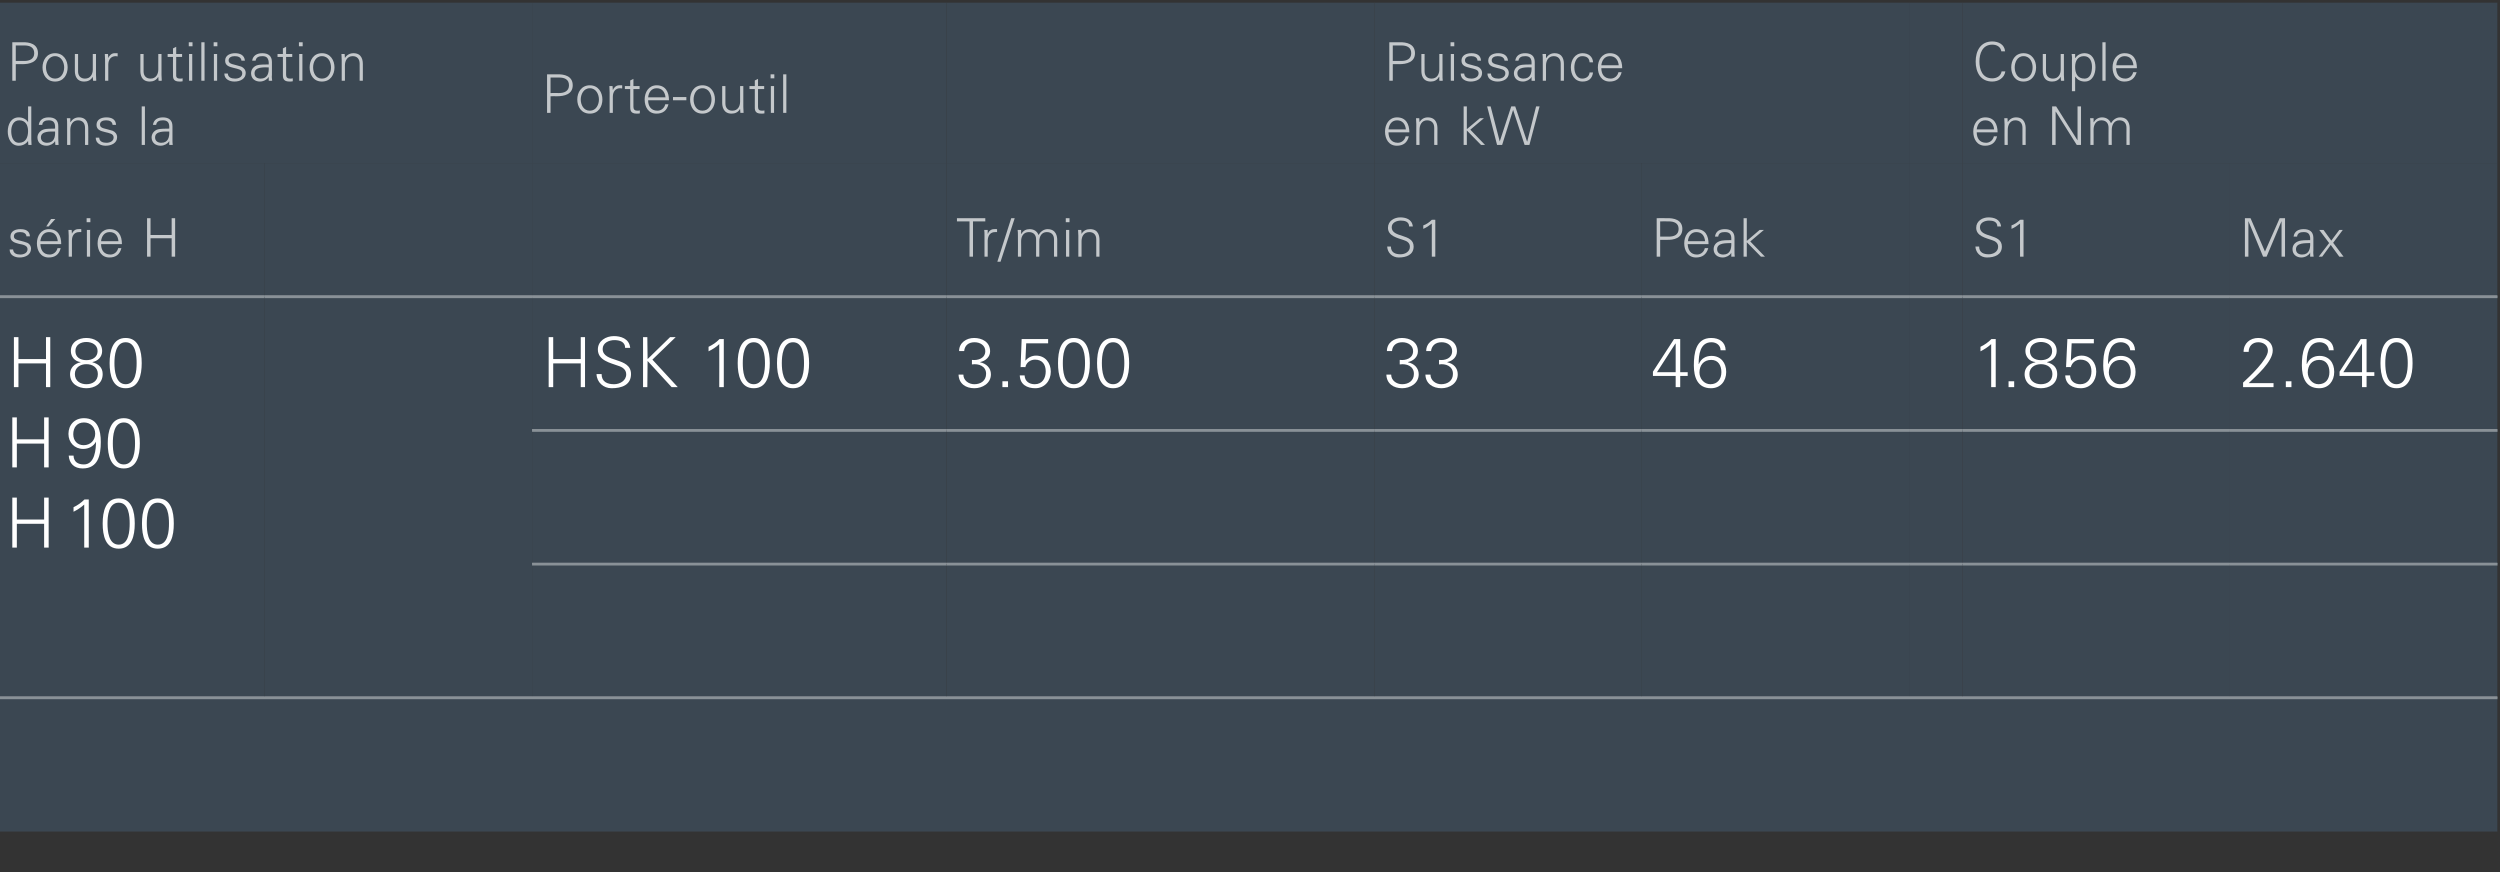 <?xml version="1.0" standalone="no"?><!DOCTYPE svg PUBLIC "-//W3C//DTD SVG 1.1//EN" "http://www.w3.org/Graphics/SVG/1.1/DTD/svg11.dtd"><svg xmlns="http://www.w3.org/2000/svg" version="1.1" width="935px" height="326.2px" viewBox="0 -1 935 326.2" style="top:-1px"><rect x="0" y="-1" width="935" height="326.2" fill="#333333" stroke="none"/>  <desc>Pour utilisation dans la,Porte outil,,Puissance en kW,,Couple en Nm,s rie H,,,Tr/min,S1,Peak,,S1,Max,H 80 H 90 H 100,...</desc>  <defs/>  <g class="svg-tables">    <g class="svg-table-background">      <rect x="-1" y="0" width="200" height="60" class="svg-cell-fill" style="fill:#3b4752;"/>      <rect x="199" y="0" width="155" height="60" class="svg-cell-fill" style="fill:#3b4752;"/>      <rect x="354" y="0" width="160" height="60" class="svg-cell-fill" style="fill:#3b4752;"/>      <rect x="514" y="0" width="200" height="60" class="svg-cell-fill" style="fill:#3b4752;"/>      <rect x="714" y="0" width="20" height="60" class="svg-cell-fill" style="fill:#3b4752;"/>      <rect x="734" y="0" width="200" height="60" class="svg-cell-fill" style="fill:#3b4752;"/>      <rect x="-1" y="60" width="100" height="50" class="svg-cell-fill" style="fill:#3b4752;"/>      <line x1="-1" y1="110" x2="99" y2="110" stroke="#899197" stroke-width="1"/>      <rect x="99" y="60" width="100" height="50" class="svg-cell-fill" style="fill:#3b4752;"/>      <line x1="99" y1="110" x2="199" y2="110" stroke="#899197" stroke-width="1"/>      <rect x="199" y="60" width="155" height="50" class="svg-cell-fill" style="fill:#3b4752;"/>      <line x1="199" y1="110" x2="354" y2="110" stroke="#899197" stroke-width="1"/>      <rect x="354" y="60" width="160" height="50" class="svg-cell-fill" style="fill:#3b4752;"/>      <line x1="354" y1="110" x2="514" y2="110" stroke="#899197" stroke-width="1"/>      <rect x="514" y="60" width="100" height="50" class="svg-cell-fill" style="fill:#3b4752;"/>      <line x1="514" y1="110" x2="614" y2="110" stroke="#899197" stroke-width="1"/>      <rect x="614" y="60" width="100" height="50" class="svg-cell-fill" style="fill:#3b4752;"/>      <line x1="614" y1="110" x2="714" y2="110" stroke="#899197" stroke-width="1"/>      <rect x="714" y="60" width="20" height="50" class="svg-cell-fill" style="fill:#3b4752;"/>      <line x1="714" y1="110" x2="734" y2="110" stroke="#899197" stroke-width="1"/>      <rect x="734" y="60" width="100" height="50" class="svg-cell-fill" style="fill:#3b4752;"/>      <line x1="734" y1="110" x2="834" y2="110" stroke="#899197" stroke-width="1"/>      <rect x="834" y="60" width="100" height="50" class="svg-cell-fill" style="fill:#3b4752;"/>      <line x1="834" y1="110" x2="934" y2="110" stroke="#899197" stroke-width="1"/>      <rect x="-1" y="110" width="100" height="150" class="svg-cell-fill" style="fill:#3b4752;"/>      <line x1="-1" y1="260" x2="99" y2="260" stroke="#899197" stroke-width="1"/>      <line x1="-1" y1="110" x2="99" y2="110" stroke="#899197" stroke-width="1"/>      <rect x="99" y="110" width="100" height="150" class="svg-cell-fill" style="fill:#3b4752;"/>      <line x1="99" y1="260" x2="199" y2="260" stroke="#899197" stroke-width="1"/>      <line x1="99" y1="110" x2="199" y2="110" stroke="#899197" stroke-width="1"/>      <rect x="199" y="110" width="155" height="50" class="svg-cell-fill" style="fill:#3b4752;"/>      <line x1="199" y1="160" x2="354" y2="160" stroke="#899197" stroke-width="1"/>      <line x1="199" y1="110" x2="354" y2="110" stroke="#899197" stroke-width="1"/>      <rect x="354" y="110" width="160" height="50" class="svg-cell-fill" style="fill:#3b4752;"/>      <line x1="354" y1="160" x2="514" y2="160" stroke="#899197" stroke-width="1"/>      <line x1="354" y1="110" x2="514" y2="110" stroke="#899197" stroke-width="1"/>      <rect x="514" y="110" width="100" height="50" class="svg-cell-fill" style="fill:#3b4752;"/>      <line x1="514" y1="160" x2="614" y2="160" stroke="#899197" stroke-width="1"/>      <line x1="514" y1="110" x2="614" y2="110" stroke="#899197" stroke-width="1"/>      <rect x="614" y="110" width="100" height="50" class="svg-cell-fill" style="fill:#3b4752;"/>      <line x1="614" y1="160" x2="714" y2="160" stroke="#899197" stroke-width="1"/>      <line x1="614" y1="110" x2="714" y2="110" stroke="#899197" stroke-width="1"/>      <rect x="714" y="110" width="20" height="50" class="svg-cell-fill" style="fill:#3b4752;"/>      <line x1="714" y1="160" x2="734" y2="160" stroke="#899197" stroke-width="1"/>      <line x1="714" y1="110" x2="734" y2="110" stroke="#899197" stroke-width="1"/>      <rect x="734" y="110" width="100" height="50" class="svg-cell-fill" style="fill:#3b4752;"/>      <line x1="734" y1="160" x2="834" y2="160" stroke="#899197" stroke-width="1"/>      <line x1="734" y1="110" x2="834" y2="110" stroke="#899197" stroke-width="1"/>      <rect x="834" y="110" width="100" height="50" class="svg-cell-fill" style="fill:#3b4752;"/>      <line x1="834" y1="160" x2="934" y2="160" stroke="#899197" stroke-width="1"/>      <line x1="834" y1="110" x2="934" y2="110" stroke="#899197" stroke-width="1"/>      <rect x="199" y="160" width="155" height="50" class="svg-cell-fill" style="fill:#3b4752;"/>      <line x1="199" y1="210" x2="354" y2="210" stroke="#899197" stroke-width="1"/>      <line x1="199" y1="160" x2="354" y2="160" stroke="#899197" stroke-width="1"/>      <rect x="354" y="160" width="160" height="50" class="svg-cell-fill" style="fill:#3b4752;"/>      <line x1="354" y1="210" x2="514" y2="210" stroke="#899197" stroke-width="1"/>      <line x1="354" y1="160" x2="514" y2="160" stroke="#899197" stroke-width="1"/>      <rect x="514" y="160" width="100" height="50" class="svg-cell-fill" style="fill:#3b4752;"/>      <line x1="514" y1="210" x2="614" y2="210" stroke="#899197" stroke-width="1"/>      <line x1="514" y1="160" x2="614" y2="160" stroke="#899197" stroke-width="1"/>      <rect x="614" y="160" width="100" height="50" class="svg-cell-fill" style="fill:#3b4752;"/>      <line x1="614" y1="210" x2="714" y2="210" stroke="#899197" stroke-width="1"/>      <line x1="614" y1="160" x2="714" y2="160" stroke="#899197" stroke-width="1"/>      <rect x="714" y="160" width="20" height="50" class="svg-cell-fill" style="fill:#3b4752;"/>      <line x1="714" y1="210" x2="734" y2="210" stroke="#899197" stroke-width="1"/>      <line x1="714" y1="160" x2="734" y2="160" stroke="#899197" stroke-width="1"/>      <rect x="734" y="160" width="100" height="50" class="svg-cell-fill" style="fill:#3b4752;"/>      <line x1="734" y1="210" x2="834" y2="210" stroke="#899197" stroke-width="1"/>      <line x1="734" y1="160" x2="834" y2="160" stroke="#899197" stroke-width="1"/>      <rect x="834" y="160" width="100" height="50" class="svg-cell-fill" style="fill:#3b4752;"/>      <line x1="834" y1="210" x2="934" y2="210" stroke="#899197" stroke-width="1"/>      <line x1="834" y1="160" x2="934" y2="160" stroke="#899197" stroke-width="1"/>      <rect x="199" y="210" width="155" height="50" class="svg-cell-fill" style="fill:#3b4752;"/>      <line x1="199" y1="260" x2="354" y2="260" stroke="#899197" stroke-width="1"/>      <line x1="199" y1="210" x2="354" y2="210" stroke="#899197" stroke-width="1"/>      <rect x="354" y="210" width="160" height="50" class="svg-cell-fill" style="fill:#3b4752;"/>      <line x1="354" y1="260" x2="514" y2="260" stroke="#899197" stroke-width="1"/>      <line x1="354" y1="210" x2="514" y2="210" stroke="#899197" stroke-width="1"/>      <rect x="514" y="210" width="100" height="50" class="svg-cell-fill" style="fill:#3b4752;"/>      <line x1="514" y1="260" x2="614" y2="260" stroke="#899197" stroke-width="1"/>      <line x1="514" y1="210" x2="614" y2="210" stroke="#899197" stroke-width="1"/>      <rect x="614" y="210" width="100" height="50" class="svg-cell-fill" style="fill:#3b4752;"/>      <line x1="614" y1="260" x2="714" y2="260" stroke="#899197" stroke-width="1"/>      <line x1="614" y1="210" x2="714" y2="210" stroke="#899197" stroke-width="1"/>      <rect x="714" y="210" width="20" height="50" class="svg-cell-fill" style="fill:#3b4752;"/>      <line x1="714" y1="260" x2="734" y2="260" stroke="#899197" stroke-width="1"/>      <line x1="714" y1="210" x2="734" y2="210" stroke="#899197" stroke-width="1"/>      <rect x="734" y="210" width="100" height="50" class="svg-cell-fill" style="fill:#3b4752;"/>      <line x1="734" y1="260" x2="834" y2="260" stroke="#899197" stroke-width="1"/>      <line x1="734" y1="210" x2="834" y2="210" stroke="#899197" stroke-width="1"/>      <rect x="834" y="210" width="100" height="50" class="svg-cell-fill" style="fill:#3b4752;"/>      <line x1="834" y1="260" x2="934" y2="260" stroke="#899197" stroke-width="1"/>      <line x1="834" y1="210" x2="934" y2="210" stroke="#899197" stroke-width="1"/>      <rect x="-1" y="260" width="935" height="50" class="svg-cell-fill" style="fill:#3b4752;"/>      <line x1="-1" y1="260" x2="934" y2="260" stroke="#899197" stroke-width="1"/>    </g>  </g>  <g id="Polygon66757">    <path d="M 838.9 143.8 C 838.9 143.8 838.95 142.06 838.9 142.1 C 841.3 139.9 848.2 133.4 848.2 130.2 C 848.2 128.1 846.5 127 844.6 127 C 842.4 127 841 128.5 841 130.6 C 841 130.6 839.1 130.6 839.1 130.6 C 839.1 127.4 841.5 125.4 844.6 125.4 C 847.5 125.4 850 127 850 130.1 C 850 134.3 843.8 139.6 841 142.3 C 840.98 142.26 850.3 142.3 850.3 142.3 L 850.3 143.8 L 838.9 143.8 Z M 854.9 143.8 L 854.9 141.6 L 857 141.6 L 857 143.8 L 854.9 143.8 Z M 863.1 138.3 C 863.1 140.6 864.8 142.7 867.1 142.7 C 869.8 142.7 871.2 140.8 871.2 138.2 C 871.2 135.8 870.1 133.6 867.4 133.6 C 864.6 133.6 863.1 135.7 863.1 138.3 Z M 872.8 130 C 872.8 130 871 130 871 130 C 870.9 128.2 869.4 127 867.5 127 C 863.2 127 862.7 131.7 862.7 135.1 C 862.7 135.1 862.8 135.1 862.8 135.1 C 863.6 133.1 865.4 132.1 867.5 132.1 C 871.1 132.1 873 134.7 873 138.1 C 873 141.5 870.9 144.2 867.4 144.2 C 862.3 144.2 860.9 140.1 860.9 135.7 C 860.9 131.1 861.6 125.4 867.5 125.4 C 870.4 125.4 872.7 126.9 872.8 130 Z M 883.4 139.6 L 875 139.6 L 875 138 L 882.9 125.8 L 885.1 125.8 L 885.1 138.2 L 888 138.2 L 888 139.6 L 885.1 139.6 L 885.1 143.8 L 883.4 143.8 L 883.4 139.6 Z M 883.4 127.5 L 883.4 127.5 L 876.4 138.2 L 883.4 138.2 L 883.4 127.5 Z M 892.1 134.8 C 892.1 137.5 892.5 142.7 896.3 142.7 C 900.1 142.7 900.5 137.5 900.5 134.8 C 900.5 132.1 900.1 127 896.3 127 C 892.5 127 892.1 132.1 892.1 134.8 Z M 902.3 134.8 C 902.3 139.4 901.2 144.2 896.3 144.2 C 891.4 144.2 890.3 139.4 890.3 134.8 C 890.3 130.3 891.4 125.4 896.3 125.4 C 901.2 125.4 902.3 130.3 902.3 134.8 Z " stroke="none" fill="#fff"/>  </g>  <g id="Polygon66756">    <path d="M 740.7 128.7 C 742.2 128 743.6 127 744.8 125.8 C 744.8 125.83 746.4 125.8 746.4 125.8 L 746.4 143.8 L 744.7 143.8 C 744.7 143.8 744.72 127.65 744.7 127.7 C 743.5 128.8 742.1 129.7 740.7 130.4 C 740.7 130.4 740.7 128.7 740.7 128.7 Z M 751.2 143.8 L 751.2 141.6 L 753.3 141.6 L 753.3 143.8 L 751.2 143.8 Z M 761.2 134.4 C 759 134.2 757.5 132.4 757.5 130.3 C 757.5 126.9 760.5 125.4 763.3 125.4 C 766.2 125.4 769.2 126.9 769.2 130.3 C 769.2 132.5 767.6 134 765.6 134.4 C 765.6 134.4 765.6 134.5 765.6 134.5 C 768 135.1 769.4 136.5 769.4 138.9 C 769.4 142.6 766.4 144.2 763.3 144.2 C 760.3 144.2 757.2 142.6 757.2 138.9 C 757.2 136.6 758.8 135 761.2 134.5 C 761.2 134.5 761.2 134.4 761.2 134.4 Z M 763.3 133.7 C 765.7 133.7 767.5 132.5 767.5 130.3 C 767.5 127.9 765.3 126.9 763.3 126.9 C 761.3 126.9 759.2 127.9 759.2 130.3 C 759.2 132.5 760.9 133.7 763.3 133.7 Z M 763.3 142.7 C 765.6 142.7 767.6 141.5 767.6 138.9 C 767.6 136.4 765.6 135.2 763.3 135.2 C 761.1 135.2 759 136.4 759 138.9 C 759 141.5 761.1 142.7 763.3 142.7 Z M 773.2 125.8 L 783.1 125.8 L 783.1 127.4 L 774.8 127.4 L 774.5 133.8 C 774.5 133.8 774.54 133.87 774.5 133.9 C 775.6 132.7 776.9 132 778.5 132 C 781.9 132 784 134.7 784 138 C 784 141.4 781.8 144.2 778.2 144.2 C 775.2 144.2 772.5 142.8 772.4 139.4 C 772.4 139.4 774.2 139.4 774.2 139.4 C 774.3 141.6 776 142.7 778 142.7 C 780.8 142.7 782.2 140.5 782.2 137.9 C 782.2 135.3 780.8 133.5 778.1 133.5 C 776.4 133.5 774.9 134.6 774.5 136.3 C 774.49 136.26 772.7 136.3 772.7 136.3 L 773.2 125.8 Z M 788.7 138.3 C 788.7 140.6 790.5 142.7 792.8 142.7 C 795.4 142.7 796.9 140.8 796.9 138.2 C 796.9 135.8 795.8 133.6 793.1 133.6 C 790.3 133.6 788.7 135.7 788.7 138.3 Z M 798.5 130 C 798.5 130 796.7 130 796.7 130 C 796.6 128.2 795.1 127 793.2 127 C 788.9 127 788.4 131.7 788.4 135.1 C 788.4 135.1 788.5 135.1 788.5 135.1 C 789.3 133.1 791.1 132.1 793.2 132.1 C 796.8 132.1 798.7 134.7 798.7 138.1 C 798.7 141.5 796.6 144.2 793.1 144.2 C 788 144.2 786.6 140.1 786.6 135.7 C 786.6 131.1 787.3 125.4 793.2 125.4 C 796.1 125.4 798.4 126.9 798.5 130 Z " stroke="none" fill="#fff"/>  </g>  <g id="Polygon66755">    <path d="M 626.7 139.6 L 618.2 139.6 L 618.2 138 L 626.1 125.8 L 628.4 125.8 L 628.4 138.2 L 631.2 138.2 L 631.2 139.6 L 628.4 139.6 L 628.4 143.8 L 626.7 143.8 L 626.7 139.6 Z M 626.7 127.5 L 626.6 127.5 L 619.7 138.2 L 626.7 138.2 L 626.7 127.5 Z M 635.6 138.3 C 635.6 140.6 637.3 142.7 639.7 142.7 C 642.3 142.7 643.8 140.8 643.8 138.2 C 643.8 135.8 642.7 133.6 640 133.6 C 637.1 133.6 635.6 135.7 635.6 138.3 Z M 645.4 130 C 645.4 130 643.5 130 643.5 130 C 643.5 128.2 642 127 640.1 127 C 635.8 127 635.3 131.7 635.3 135.1 C 635.3 135.1 635.4 135.1 635.4 135.1 C 636.2 133.1 638 132.1 640.1 132.1 C 643.6 132.1 645.6 134.7 645.6 138.1 C 645.6 141.5 643.5 144.2 639.9 144.2 C 634.9 144.2 633.5 140.1 633.5 135.7 C 633.5 131.1 634.2 125.4 640 125.4 C 643 125.4 645.3 126.9 645.4 130 Z " stroke="none" fill="#fff"/>  </g>  <g id="Polygon66754">    <path d="M 523.5 133.6 C 525.8 133.9 528.5 133 528.5 130.3 C 528.5 128.2 526.6 127 524.5 127 C 522.2 127 520.8 128.2 520.6 130.3 C 520.6 130.3 518.7 130.3 518.7 130.3 C 518.7 127.2 521.4 125.4 524.3 125.4 C 527.3 125.4 530.3 126.9 530.3 130.4 C 530.3 132.5 528.6 134 526.6 134.4 C 526.6 134.4 526.6 134.5 526.6 134.5 C 528.9 135 530.6 136.6 530.6 139 C 530.6 142.4 527.4 144.2 524.4 144.2 C 521.2 144.2 518.6 142.5 518.5 139.1 C 518.5 139.1 520.3 139.1 520.3 139.1 C 520.3 141.3 522.3 142.7 524.4 142.7 C 526.8 142.7 528.8 141.4 528.8 138.8 C 528.8 135.9 526 134.9 523.5 135.3 C 523.5 135.3 523.5 133.6 523.5 133.6 Z M 538.2 133.6 C 540.5 133.9 543.1 133 543.1 130.3 C 543.1 128.2 541.3 127 539.2 127 C 536.9 127 535.5 128.2 535.2 130.3 C 535.2 130.3 533.4 130.3 533.4 130.3 C 533.4 127.2 536.1 125.4 538.9 125.4 C 542 125.4 544.9 126.9 544.9 130.4 C 544.9 132.5 543.3 134 541.3 134.4 C 541.3 134.4 541.3 134.5 541.3 134.5 C 543.6 135 545.2 136.6 545.2 139 C 545.2 142.4 542.1 144.2 539.1 144.2 C 535.9 144.2 533.2 142.5 533.1 139.1 C 533.1 139.1 535 139.1 535 139.1 C 535 141.3 537 142.7 539 142.7 C 541.4 142.7 543.4 141.4 543.4 138.8 C 543.4 135.9 540.6 134.9 538.2 135.3 C 538.2 135.3 538.2 133.6 538.2 133.6 Z " stroke="none" fill="#fff"/>  </g>  <g id="Polygon66753">    <path d="M 363.5 133.6 C 365.8 133.9 368.5 133 368.5 130.3 C 368.5 128.2 366.6 127 364.5 127 C 362.2 127 360.8 128.2 360.6 130.3 C 360.6 130.3 358.7 130.3 358.7 130.3 C 358.7 127.2 361.4 125.4 364.3 125.4 C 367.3 125.4 370.3 126.9 370.3 130.4 C 370.3 132.5 368.6 134 366.6 134.4 C 366.6 134.4 366.6 134.5 366.6 134.5 C 368.9 135 370.6 136.6 370.6 139 C 370.6 142.4 367.4 144.2 364.4 144.2 C 361.2 144.2 358.6 142.5 358.5 139.1 C 358.5 139.1 360.3 139.1 360.3 139.1 C 360.3 141.3 362.3 142.7 364.4 142.7 C 366.8 142.7 368.8 141.4 368.8 138.8 C 368.8 135.9 366 134.9 363.5 135.3 C 363.5 135.3 363.5 133.6 363.5 133.6 Z M 374.9 143.8 L 374.9 141.6 L 377 141.6 L 377 143.8 L 374.9 143.8 Z M 382.1 125.8 L 392 125.8 L 392 127.4 L 383.8 127.4 L 383.5 133.8 C 383.5 133.8 383.52 133.87 383.5 133.9 C 384.5 132.7 385.9 132 387.5 132 C 390.9 132 393 134.7 393 138 C 393 141.4 390.7 144.2 387.2 144.2 C 384.1 144.2 381.5 142.8 381.4 139.4 C 381.4 139.4 383.2 139.4 383.2 139.4 C 383.3 141.6 384.9 142.7 387 142.7 C 389.8 142.7 391.1 140.5 391.1 137.9 C 391.1 135.3 389.8 133.5 387.1 133.5 C 385.4 133.5 383.8 134.6 383.5 136.3 C 383.47 136.26 381.7 136.3 381.7 136.3 L 382.1 125.8 Z M 397.5 134.8 C 397.5 137.5 397.8 142.7 401.6 142.7 C 405.5 142.7 405.8 137.5 405.8 134.8 C 405.8 132.1 405.5 127 401.6 127 C 397.8 127 397.5 132.1 397.5 134.8 Z M 407.6 134.8 C 407.6 139.4 406.6 144.2 401.6 144.2 C 396.7 144.2 395.7 139.4 395.7 134.8 C 395.7 130.3 396.7 125.4 401.6 125.4 C 406.6 125.4 407.6 130.3 407.6 134.8 Z M 412.1 134.8 C 412.1 137.5 412.5 142.7 416.3 142.7 C 420.1 142.7 420.5 137.5 420.5 134.8 C 420.5 132.1 420.1 127 416.3 127 C 412.5 127 412.1 132.1 412.1 134.8 Z M 422.3 134.8 C 422.3 139.4 421.2 144.2 416.3 144.2 C 411.4 144.2 410.3 139.4 410.3 134.8 C 410.3 130.3 411.4 125.4 416.3 125.4 C 421.2 125.4 422.3 130.3 422.3 134.8 Z " stroke="none" fill="#fff"/>  </g>  <g id="Polygon66752">    <path d="M 205.2 143.8 L 205.2 125.1 L 206.9 125.1 L 206.9 133.3 L 217.2 133.3 L 217.2 125.1 L 218.8 125.1 L 218.8 143.8 L 217.2 143.8 L 217.2 134.9 L 206.9 134.9 L 206.9 143.8 L 205.2 143.8 Z M 228.7 144.2 C 225.7 144.2 223.2 142 223.1 138.9 C 223.1 138.9 225 138.9 225 138.9 C 225 141.8 227.1 142.7 229.7 142.7 C 231.8 142.7 234.2 141.4 234.2 139 C 234.2 137.2 232.8 136.3 231.2 135.8 C 228.2 134.7 223.6 133.8 223.6 129.7 C 223.6 126.5 226.6 124.7 229.6 124.7 C 232 124.7 235.3 125.5 235.7 129.1 C 235.7 129.1 233.8 129.1 233.8 129.1 C 233.8 126.8 231.7 126.2 229.8 126.2 C 227.8 126.2 225.4 127.2 225.4 129.5 C 225.4 134.8 236 132.4 236 138.9 C 236 143 232.5 144.2 228.7 144.2 Z M 240.5 143.8 L 240.5 125.1 L 242.1 125.1 L 242.2 133.3 L 250.6 125.1 L 252.7 125.1 L 244 133.5 L 253.5 143.8 L 251.2 143.8 L 242.2 134 L 242.1 143.8 L 240.5 143.8 Z M 265 128.7 C 266.5 128 268 127 269.1 125.8 C 269.13 125.83 270.7 125.8 270.7 125.8 L 270.7 143.8 L 269 143.8 C 269 143.8 269.05 127.65 269 127.7 C 267.9 128.8 266.4 129.7 265 130.4 C 265 130.4 265 128.7 265 128.7 Z M 277.8 134.8 C 277.8 137.5 278.1 142.7 281.9 142.7 C 285.7 142.7 286.1 137.5 286.1 134.8 C 286.1 132.1 285.7 127 281.9 127 C 278.1 127 277.8 132.1 277.8 134.8 Z M 287.9 134.8 C 287.9 139.4 286.8 144.2 281.9 144.2 C 277 144.2 275.9 139.4 275.9 134.8 C 275.9 130.3 277 125.4 281.9 125.4 C 286.8 125.4 287.9 130.3 287.9 134.8 Z M 292.4 134.8 C 292.4 137.5 292.8 142.7 296.6 142.7 C 300.4 142.7 300.7 137.5 300.7 134.8 C 300.7 132.1 300.4 127 296.6 127 C 292.8 127 292.4 132.1 292.4 134.8 Z M 302.6 134.8 C 302.6 139.4 301.5 144.2 296.6 144.2 C 291.7 144.2 290.6 139.4 290.6 134.8 C 290.6 130.3 291.7 125.4 296.6 125.4 C 301.5 125.4 302.6 130.3 302.6 134.8 Z " stroke="none" fill="#fff"/>  </g>  <g id="Polygon66751">    <path d="M 4.6 203.8 L 4.6 185.1 L 6.3 185.1 L 6.3 193.3 L 16.5 193.3 L 16.5 185.1 L 18.2 185.1 L 18.2 203.8 L 16.5 203.8 L 16.5 194.9 L 6.3 194.9 L 6.3 203.8 L 4.6 203.8 Z M 27.5 188.7 C 29 188 30.4 187 31.6 185.8 C 31.59 185.83 33.2 185.8 33.2 185.8 L 33.2 203.8 L 31.5 203.8 C 31.5 203.8 31.51 187.65 31.5 187.7 C 30.3 188.8 28.9 189.7 27.5 190.4 C 27.5 190.4 27.5 188.7 27.5 188.7 Z M 40.2 194.8 C 40.2 197.5 40.6 202.7 44.4 202.7 C 48.2 202.7 48.5 197.5 48.5 194.8 C 48.5 192.1 48.2 187 44.4 187 C 40.6 187 40.2 192.1 40.2 194.8 Z M 50.4 194.8 C 50.4 199.4 49.3 204.2 44.4 204.2 C 39.5 204.2 38.4 199.4 38.4 194.8 C 38.4 190.3 39.5 185.4 44.4 185.4 C 49.3 185.4 50.4 190.3 50.4 194.8 Z M 54.9 194.8 C 54.9 197.5 55.2 202.7 59 202.7 C 62.9 202.7 63.2 197.5 63.2 194.8 C 63.2 192.1 62.9 187 59 187 C 55.2 187 54.9 192.1 54.9 194.8 Z M 65 194.8 C 65 199.4 64 204.2 59 204.2 C 54.1 204.2 53.1 199.4 53.1 194.8 C 53.1 190.3 54.1 185.4 59 185.4 C 64 185.4 65 190.3 65 194.8 Z " stroke="none" fill="#fff"/>  </g>  <g id="Polygon66750">    <path d="M 4.6 173.8 L 4.6 155.1 L 6.3 155.1 L 6.3 163.3 L 16.5 163.3 L 16.5 155.1 L 18.2 155.1 L 18.2 173.8 L 16.5 173.8 L 16.5 164.9 L 6.3 164.9 L 6.3 173.8 L 4.6 173.8 Z M 27.4 161.4 C 27.4 163.8 28.9 165.5 31.3 165.5 C 33.8 165.5 35.6 163.7 35.6 161.2 C 35.6 158.7 33.8 157 31.4 157 C 28.7 157 27.4 159 27.4 161.4 Z M 27.5 169.4 C 27.6 171.8 29.2 172.7 31.4 172.7 C 35.5 172.7 35.9 166.9 35.9 164.2 C 35.9 164.2 35.9 164.2 35.9 164.2 C 35 165.9 33.2 166.9 31.1 166.9 C 27.9 166.9 25.6 164.5 25.6 161.3 C 25.6 157.9 27.9 155.4 31.4 155.4 C 36.6 155.4 37.7 159.9 37.7 164.3 C 37.7 169.2 36.7 174.2 30.9 174.2 C 27.7 174.2 25.9 172.3 25.7 169.4 C 25.7 169.4 27.5 169.4 27.5 169.4 Z M 42.2 164.8 C 42.2 167.5 42.5 172.7 46.3 172.7 C 50.2 172.7 50.5 167.5 50.5 164.8 C 50.5 162.1 50.2 157 46.3 157 C 42.5 157 42.2 162.1 42.2 164.8 Z M 52.3 164.8 C 52.3 169.4 51.2 174.2 46.3 174.2 C 41.4 174.2 40.3 169.4 40.3 164.8 C 40.3 160.3 41.4 155.4 46.3 155.4 C 51.2 155.4 52.3 160.3 52.3 164.8 Z " stroke="none" fill="#fff"/>  </g>  <g id="Polygon66749">    <path d="M 5.2 143.8 L 5.2 125.1 L 6.9 125.1 L 6.9 133.3 L 17.2 133.3 L 17.2 125.1 L 18.8 125.1 L 18.8 143.8 L 17.2 143.8 L 17.2 134.9 L 6.9 134.9 L 6.9 143.8 L 5.2 143.8 Z M 30.1 134.4 C 28 134.2 26.5 132.4 26.5 130.3 C 26.5 126.9 29.4 125.4 32.3 125.4 C 35.2 125.4 38.2 126.9 38.2 130.3 C 38.2 132.5 36.6 134 34.6 134.4 C 34.6 134.4 34.6 134.5 34.6 134.5 C 36.9 135.1 38.4 136.5 38.4 138.9 C 38.4 142.6 35.3 144.2 32.3 144.2 C 29.3 144.2 26.2 142.6 26.2 138.9 C 26.2 136.6 27.8 135 30.1 134.5 C 30.1 134.5 30.1 134.4 30.1 134.4 Z M 32.3 133.7 C 34.7 133.7 36.5 132.5 36.5 130.3 C 36.5 127.9 34.3 126.9 32.3 126.9 C 30.3 126.9 28.2 127.9 28.2 130.3 C 28.2 132.5 29.9 133.7 32.3 133.7 Z M 32.3 142.7 C 34.6 142.7 36.6 141.5 36.6 138.9 C 36.6 136.4 34.6 135.2 32.3 135.2 C 30.1 135.2 28 136.4 28 138.9 C 28 141.5 30.1 142.7 32.3 142.7 Z M 42.8 134.8 C 42.8 137.5 43.2 142.7 47 142.7 C 50.8 142.7 51.1 137.5 51.1 134.8 C 51.1 132.1 50.8 127 47 127 C 43.2 127 42.8 132.1 42.8 134.8 Z M 53 134.8 C 53 139.4 51.9 144.2 47 144.2 C 42.1 144.2 41 139.4 41 134.8 C 41 130.3 42.1 125.4 47 125.4 C 51.9 125.4 53 130.3 53 134.8 Z " stroke="none" fill="#fff"/>  </g>  <g id="Polygon66748">    <path d="M 839.6 95 L 839.6 80.6 L 841.7 80.6 L 847.1 93.1 L 852.6 80.6 L 854.6 80.6 L 854.6 95 L 853.3 95 L 853.3 81.7 L 853.3 81.7 L 847.7 95 L 846.4 95 L 840.9 81.7 L 840.9 81.7 L 840.9 95 L 839.6 95 Z M 861 94.2 C 863.6 94.2 864.1 92 864 89.9 C 862.3 90 858.7 89.7 858.7 92.2 C 858.7 93.6 859.7 94.2 861 94.2 Z M 864 87.9 C 863.8 86.3 863 85.8 861.6 85.8 C 860.3 85.8 859.3 86.1 859.1 87.5 C 859.1 87.5 857.8 87.5 857.8 87.5 C 858.1 85.4 859.7 84.7 861.6 84.7 C 863.8 84.7 865.2 85.7 865.2 88 C 865.2 88 865.2 92.7 865.2 92.7 C 865.1 93.5 865.2 94.3 865.3 95 C 865.27 95 864 95 864 95 L 864 93.5 L 863.9 93.5 C 863.9 93.5 863.89 93.66 863.9 93.7 C 863.4 94.5 862.1 95.3 860.7 95.3 C 858.9 95.3 857.4 94.2 857.4 92.2 C 857.4 90.8 858.2 89.8 859.4 89.3 C 860.8 88.7 862.5 88.9 864 88.8 C 864 88.8 864 87.9 864 87.9 Z M 874.9 85 L 876.2 85 L 872.6 89.8 L 876.5 95 L 874.9 95 L 871.7 90.6 L 868.5 95 L 867.2 95 L 867.2 95 L 871.1 89.9 L 867.4 85 L 869 85 L 871.9 89 L 874.9 85 Z " stroke="none" fill="#c4c8cb"/>  </g>  <g id="Polygon66747">    <path d="M 743.1 95.3 C 740.8 95.3 738.9 93.6 738.8 91.2 C 738.8 91.2 740.2 91.2 740.2 91.2 C 740.2 93.5 741.9 94.1 743.8 94.1 C 745.4 94.1 747.3 93.2 747.3 91.3 C 747.3 89.9 746.3 89.2 745 88.8 C 742.7 88 739.1 87.3 739.1 84.2 C 739.1 81.6 741.5 80.3 743.7 80.3 C 745.6 80.3 748.1 80.9 748.4 83.7 C 748.4 83.7 747 83.7 747 83.7 C 747 81.9 745.4 81.5 743.9 81.5 C 742.4 81.5 740.5 82.2 740.5 84 C 740.5 88.1 748.7 86.2 748.7 91.2 C 748.7 94.3 746 95.3 743.1 95.3 Z M 752.3 83.3 C 753.5 82.9 754.6 82.1 755.5 81.2 C 755.53 81.16 756.8 81.2 756.8 81.2 L 756.8 95 L 755.5 95 C 755.5 95 755.47 82.56 755.5 82.6 C 754.5 83.4 753.5 84.1 752.3 84.6 C 752.3 84.6 752.3 83.3 752.3 83.3 Z " stroke="none" fill="#c4c8cb"/>  </g>  <g id="Polygon66746">    <path d="M 620.9 87.5 C 620.9 87.5 624.11 87.52 624.1 87.5 C 626 87.5 627.8 86.9 627.8 84.6 C 627.8 82.4 626 81.8 624.1 81.8 C 624.11 81.76 620.9 81.8 620.9 81.8 L 620.9 87.5 Z M 619.6 95 L 619.6 80.6 C 619.6 80.6 623.27 80.56 623.3 80.6 C 626 80.5 629.2 81.2 629.2 84.6 C 629.2 88.1 626 88.8 623.3 88.7 C 623.27 88.72 620.9 88.7 620.9 88.7 L 620.9 95 L 619.6 95 Z M 631.2 90.3 C 631.3 92.4 632.2 94.2 634.7 94.2 C 636.1 94.2 637.3 93.2 637.6 91.8 C 637.6 91.8 638.9 91.8 638.9 91.8 C 638.2 94.2 636.7 95.3 634.3 95.3 C 631.3 95.3 629.9 92.7 629.9 90 C 629.9 87.3 631.4 84.7 634.4 84.7 C 637.8 84.7 639 87.1 639 90.3 C 639 90.3 631.2 90.3 631.2 90.3 Z M 637.7 89.2 C 637.5 87.2 636.5 85.8 634.4 85.8 C 632.5 85.8 631.4 87.4 631.3 89.2 C 631.3 89.2 637.7 89.2 637.7 89.2 Z M 644.5 94.2 C 647.1 94.2 647.6 92 647.5 89.9 C 645.8 90 642.2 89.7 642.2 92.2 C 642.2 93.6 643.3 94.2 644.5 94.2 Z M 647.5 87.9 C 647.4 86.3 646.5 85.8 645.1 85.8 C 643.8 85.8 642.8 86.1 642.6 87.5 C 642.6 87.5 641.4 87.5 641.4 87.5 C 641.7 85.4 643.2 84.7 645.1 84.7 C 647.3 84.7 648.7 85.7 648.7 88 C 648.7 88 648.7 92.7 648.7 92.7 C 648.7 93.5 648.7 94.3 648.8 95 C 648.79 95 647.5 95 647.5 95 L 647.5 93.5 L 647.5 93.5 C 647.5 93.5 647.41 93.66 647.4 93.7 C 647 94.5 645.6 95.3 644.3 95.3 C 642.4 95.3 640.9 94.2 640.9 92.2 C 640.9 90.8 641.7 89.8 642.9 89.3 C 644.3 88.7 646 88.9 647.5 88.8 C 647.5 88.8 647.5 87.9 647.5 87.9 Z M 653.3 89.1 L 658.1 85 L 659.7 85 L 654.6 89.3 L 660.1 95 L 658.6 95 L 653.3 89.6 L 653.3 95 L 652.1 95 L 652.1 80.6 L 653.3 80.6 L 653.3 89.1 Z " stroke="none" fill="#c4c8cb"/>  </g>  <g id="Polygon66745">    <path d="M 523.1 95.3 C 520.8 95.3 518.9 93.6 518.8 91.2 C 518.8 91.2 520.2 91.2 520.2 91.2 C 520.2 93.5 521.9 94.1 523.8 94.1 C 525.4 94.1 527.3 93.2 527.3 91.3 C 527.3 89.9 526.3 89.2 525 88.8 C 522.7 88 519.1 87.3 519.1 84.2 C 519.1 81.6 521.5 80.3 523.7 80.3 C 525.6 80.3 528.1 80.9 528.4 83.7 C 528.4 83.7 527 83.7 527 83.7 C 527 81.9 525.4 81.5 523.9 81.5 C 522.4 81.5 520.5 82.2 520.5 84 C 520.5 88.1 528.7 86.2 528.7 91.2 C 528.7 94.3 526 95.3 523.1 95.3 Z M 532.3 83.3 C 533.5 82.9 534.6 82.1 535.5 81.2 C 535.53 81.16 536.8 81.2 536.8 81.2 L 536.8 95 L 535.5 95 C 535.5 95 535.47 82.56 535.5 82.6 C 534.5 83.4 533.5 84.1 532.3 84.6 C 532.3 84.6 532.3 83.3 532.3 83.3 Z " stroke="none" fill="#c4c8cb"/>  </g>  <g id="Polygon66744">    <path d="M 362.6 81.8 L 357.9 81.8 L 357.9 80.6 L 368.5 80.6 L 368.5 81.8 L 363.9 81.8 L 363.9 95 L 362.6 95 L 362.6 81.8 Z M 369.4 95 L 368.2 95 C 368.2 95 368.23 87.22 368.2 87.2 C 368.2 86.4 368.2 85.6 368.1 85 C 368.13 84.96 369.4 85 369.4 85 L 369.4 86.4 C 369.4 86.4 369.47 86.44 369.5 86.4 C 369.8 85.4 370.7 84.7 371.7 84.7 C 372.1 84.6 372.5 84.7 372.9 84.7 C 372.9 84.7 372.9 85.8 372.9 85.8 C 372.7 85.8 372.4 85.8 372.2 85.8 C 370.4 85.8 369.5 87 369.4 89 C 369.43 88.96 369.4 95 369.4 95 Z M 378.2 80.6 L 379.5 80.6 L 374.2 96.9 L 373 96.9 L 378.2 80.6 Z M 381.9 86.4 C 381.9 86.4 381.99 86.48 382 86.5 C 382.7 85.2 383.8 84.7 385.1 84.7 C 386.7 84.7 387.9 85.5 388.4 86.9 C 389.1 85.7 390.3 84.7 391.8 84.7 C 395.1 84.7 395.4 87.6 395.4 88.7 C 395.39 88.72 395.4 95 395.4 95 L 394.2 95 C 394.2 95 394.19 88.52 394.2 88.5 C 394.2 86.8 393.2 85.8 391.5 85.8 C 389.6 85.8 388.7 87.4 388.7 89.2 C 388.67 89.22 388.7 95 388.7 95 L 387.5 95 C 387.5 95 387.47 88.52 387.5 88.5 C 387.5 86.8 386.5 85.8 384.8 85.8 C 382.8 85.8 381.9 87.4 381.9 89.2 C 381.95 89.22 381.9 95 381.9 95 L 380.7 95 C 380.7 95 380.75 87.22 380.7 87.2 C 380.7 86.4 380.7 85.6 380.6 85 C 380.65 84.96 381.9 85 381.9 85 L 381.9 86.4 Z M 399.9 85 L 399.9 95 L 398.7 95 L 398.7 85 L 399.9 85 Z M 400 82.1 L 398.6 82.1 L 398.6 80.6 L 400 80.6 L 400 82.1 Z M 404.5 95 L 403.3 95 C 403.3 95 403.31 87.22 403.3 87.2 C 403.3 86.4 403.2 85.6 403.2 85 C 403.21 84.96 404.4 85 404.4 85 L 404.5 86.4 C 404.5 86.4 404.55 86.48 404.5 86.5 C 405.2 85.2 406.4 84.7 407.7 84.7 C 411 84.7 411.2 87.6 411.2 88.7 C 411.23 88.72 411.2 95 411.2 95 L 410 95 C 410 95 410.03 88.52 410 88.5 C 410 86.8 409 85.8 407.4 85.8 C 405.4 85.8 404.5 87.4 404.5 89.2 C 404.51 89.22 404.5 95 404.5 95 Z " stroke="none" fill="#c4c8cb"/>  </g>  <g id="Polygon66743">    <path d="M 7.6 84.7 C 9.5 84.7 11.1 85.3 11.2 87.4 C 11.2 87.4 9.9 87.4 9.9 87.4 C 9.8 86.2 8.7 85.8 7.5 85.8 C 6.3 85.8 5.2 86.2 5.2 87.4 C 5.2 88.9 7.1 88.7 9.9 89.7 C 10.9 90 11.6 90.9 11.6 92 C 11.6 94.3 9.5 95.3 7.3 95.3 C 5.6 95.3 3.6 94.5 3.6 92.3 C 3.6 92.3 4.9 92.3 4.9 92.3 C 5 93.8 6.3 94.2 7.6 94.2 C 8.9 94.2 10.3 93.6 10.3 92.2 C 10.3 90.8 8.7 90.5 7.1 90.2 C 5.5 89.8 3.9 89.3 3.9 87.5 C 3.9 85.4 5.8 84.7 7.6 84.7 Z M 15.1 90.3 C 15.2 92.4 16.1 94.2 18.6 94.2 C 20 94.2 21.2 93.2 21.5 91.8 C 21.5 91.8 22.7 91.8 22.7 91.8 C 22.1 94.2 20.6 95.3 18.2 95.3 C 15.2 95.3 13.8 92.7 13.8 90 C 13.8 87.3 15.3 84.7 18.3 84.7 C 21.6 84.7 22.9 87.1 22.9 90.3 C 22.9 90.3 15.1 90.3 15.1 90.3 Z M 21.6 89.2 C 21.4 87.2 20.4 85.8 18.3 85.8 C 16.3 85.8 15.3 87.4 15.1 89.2 C 15.1 89.2 21.6 89.2 21.6 89.2 Z M 20.7 80.9 L 18.2 83.7 L 17.3 83.7 L 19.1 80.9 L 20.7 80.9 Z M 26.9 95 L 25.7 95 C 25.7 95 25.69 87.22 25.7 87.2 C 25.7 86.4 25.6 85.6 25.6 85 C 25.59 84.96 26.8 85 26.8 85 L 26.9 86.4 C 26.9 86.4 26.93 86.44 26.9 86.4 C 27.3 85.4 28.2 84.7 29.2 84.7 C 29.6 84.6 30 84.7 30.4 84.7 C 30.4 84.7 30.4 85.8 30.4 85.8 C 30.1 85.8 29.9 85.8 29.6 85.8 C 27.9 85.8 26.9 87 26.9 89 C 26.89 88.96 26.9 95 26.9 95 Z M 33.7 85 L 33.7 95 L 32.5 95 L 32.5 85 L 33.7 85 Z M 33.8 82.1 L 32.4 82.1 L 32.4 80.6 L 33.8 80.6 L 33.8 82.1 Z M 37.8 90.3 C 37.8 92.4 38.8 94.2 41.3 94.2 C 42.7 94.2 43.9 93.2 44.2 91.8 C 44.2 91.8 45.4 91.8 45.4 91.8 C 44.8 94.2 43.3 95.3 40.9 95.3 C 37.9 95.3 36.5 92.7 36.5 90 C 36.5 87.3 38 84.7 41 84.7 C 44.3 84.7 45.6 87.1 45.6 90.3 C 45.6 90.3 37.8 90.3 37.8 90.3 Z M 44.3 89.2 C 44.1 87.2 43.1 85.8 41 85.8 C 39 85.8 38 87.4 37.8 89.2 C 37.8 89.2 44.3 89.2 44.3 89.2 Z M 55 95 L 55 80.6 L 56.3 80.6 L 56.3 86.9 L 64.2 86.9 L 64.2 80.6 L 65.5 80.6 L 65.5 95 L 64.2 95 L 64.2 88.1 L 56.3 88.1 L 56.3 95 L 55 95 Z " stroke="none" fill="#c4c8cb"/>  </g>  <g id="Polygon66742">    <path d="M 739.3 48.5 C 739.3 50.6 740.3 52.4 742.8 52.4 C 744.2 52.4 745.4 51.4 745.7 50 C 745.7 50 746.9 50 746.9 50 C 746.3 52.4 744.8 53.5 742.4 53.5 C 739.4 53.5 738 51 738 48.2 C 738 45.5 739.5 42.9 742.5 42.9 C 745.8 42.9 747.1 45.4 747.1 48.5 C 747.1 48.5 739.3 48.5 739.3 48.5 Z M 745.8 47.4 C 745.6 45.5 744.6 44 742.5 44 C 740.5 44 739.5 45.6 739.3 47.4 C 739.3 47.4 745.8 47.4 745.8 47.4 Z M 750.9 53.2 L 749.7 53.2 C 749.7 53.2 749.66 45.46 749.7 45.5 C 749.7 44.7 749.6 43.9 749.6 43.2 C 749.56 43.2 750.8 43.2 750.8 43.2 L 750.9 44.7 C 750.9 44.7 750.9 44.72 750.9 44.7 C 751.6 43.5 752.7 42.9 754 42.9 C 757.3 42.9 757.6 45.8 757.6 47 C 757.58 46.96 757.6 53.2 757.6 53.2 L 756.4 53.2 C 756.4 53.2 756.38 46.76 756.4 46.8 C 756.4 45 755.4 44 753.7 44 C 751.8 44 750.9 45.7 750.9 47.5 C 750.86 47.46 750.9 53.2 750.9 53.2 Z M 767.5 38.8 L 769 38.8 L 777 51.5 L 777 51.5 L 777 38.8 L 778.3 38.8 L 778.3 53.2 L 776.7 53.2 L 768.9 40.8 L 768.8 40.8 L 768.8 53.2 L 767.5 53.2 L 767.5 38.8 Z M 783 44.7 C 783 44.7 783.07 44.72 783.1 44.7 C 783.8 43.5 784.9 42.9 786.2 42.9 C 787.8 42.9 789 43.8 789.5 45.1 C 790.2 43.9 791.4 42.9 792.9 42.9 C 796.2 42.9 796.5 45.8 796.5 47 C 796.47 46.96 796.5 53.2 796.5 53.2 L 795.3 53.2 C 795.3 53.2 795.27 46.76 795.3 46.8 C 795.3 45 794.3 44 792.6 44 C 790.7 44 789.8 45.7 789.8 47.5 C 789.75 47.46 789.8 53.2 789.8 53.2 L 788.6 53.2 C 788.6 53.2 788.55 46.76 788.6 46.8 C 788.6 45 787.6 44 785.9 44 C 783.9 44 783 45.7 783 47.5 C 783.03 47.46 783 53.2 783 53.2 L 781.8 53.2 C 781.8 53.2 781.83 45.46 781.8 45.5 C 781.8 44.7 781.8 43.9 781.7 43.2 C 781.73 43.2 783 43.2 783 43.2 L 783 44.7 Z " stroke="none" fill="#c4c8cb"/>  </g>  <g id="Polygon66741">    <path d="M 748.5 18.2 C 748.2 16.4 746.7 15.7 745.1 15.7 C 741.4 15.7 740.3 19.1 740.3 22 C 740.3 25 741.4 28.3 745.1 28.3 C 746.7 28.3 748.3 27.5 748.6 25.7 C 748.6 25.7 750 25.7 750 25.7 C 749.6 28.2 747.4 29.5 745.1 29.5 C 740.7 29.5 738.9 26 738.9 22 C 738.9 18.1 740.7 14.5 745.1 14.5 C 747.4 14.5 749.7 15.6 749.9 18.2 C 749.9 18.2 748.5 18.2 748.5 18.2 Z M 756.8 20 C 754.4 20 753.5 22.4 753.5 24.2 C 753.5 26.1 754.4 28.4 756.8 28.4 C 759.3 28.4 760.2 26.1 760.2 24.2 C 760.2 22.4 759.3 20 756.8 20 Z M 761.5 24.2 C 761.5 26.9 760 29.5 756.8 29.5 C 753.6 29.5 752.2 26.9 752.2 24.2 C 752.2 21.6 753.6 18.9 756.8 18.9 C 760 18.9 761.5 21.6 761.5 24.2 Z M 770.7 19.2 L 771.9 19.2 C 771.9 19.2 771.91 26.98 771.9 27 C 771.9 27.8 772 28.6 772 29.2 C 772.01 29.24 770.8 29.2 770.8 29.2 L 770.7 27.8 C 770.7 27.8 770.67 27.72 770.7 27.7 C 770 29 768.8 29.5 767.5 29.5 C 764.2 29.5 764 26.6 764 25.5 C 763.99 25.48 764 19.2 764 19.2 L 765.2 19.2 C 765.2 19.2 765.19 25.68 765.2 25.7 C 765.2 27.4 766.2 28.4 767.8 28.4 C 769.8 28.4 770.7 26.8 770.7 25 C 770.71 24.98 770.7 19.2 770.7 19.2 Z M 779.6 28.4 C 781.9 28.4 782.4 25.9 782.4 24 C 782.4 22.1 781.7 20 779.4 20 C 777 20 776.1 21.9 776.1 24 C 776.1 26.3 776.9 28.4 779.6 28.4 Z M 776.1 33.1 L 774.9 33.1 C 774.9 33.1 774.94 21.46 774.9 21.5 C 775 20.7 774.9 19.9 774.8 19.2 C 774.84 19.2 776.1 19.2 776.1 19.2 L 776.1 20.7 C 776.1 20.7 776.18 20.72 776.2 20.7 C 776.9 19.5 778.3 18.9 779.6 18.9 C 782.6 18.9 783.7 21.6 783.7 24.2 C 783.7 26.7 782.6 29.5 779.7 29.5 C 778.2 29.5 777 28.9 776.2 27.7 C 776.18 27.68 776.1 27.7 776.1 27.7 L 776.1 33.1 Z M 787.5 29.2 L 786.3 29.2 L 786.3 14.8 L 787.5 14.8 L 787.5 29.2 Z M 791.4 24.5 C 791.5 26.6 792.4 28.4 794.9 28.4 C 796.3 28.4 797.5 27.4 797.8 26 C 797.8 26 799.1 26 799.1 26 C 798.4 28.4 796.9 29.5 794.5 29.5 C 791.5 29.5 790.1 27 790.1 24.2 C 790.1 21.5 791.6 18.9 794.6 18.9 C 798 18.9 799.2 21.4 799.2 24.5 C 799.2 24.5 791.4 24.5 791.4 24.5 Z M 797.9 23.4 C 797.7 21.5 796.7 20 794.6 20 C 792.7 20 791.6 21.6 791.5 23.4 C 791.5 23.4 797.9 23.4 797.9 23.4 Z " stroke="none" fill="#c4c8cb"/>  </g>  <g id="Polygon66740">    <path d="M 519.3 48.5 C 519.3 50.6 520.3 52.4 522.8 52.4 C 524.2 52.4 525.4 51.4 525.7 50 C 525.7 50 526.9 50 526.9 50 C 526.3 52.4 524.8 53.5 522.4 53.5 C 519.4 53.5 518 51 518 48.2 C 518 45.5 519.5 42.9 522.5 42.9 C 525.8 42.9 527.1 45.4 527.1 48.5 C 527.1 48.5 519.3 48.5 519.3 48.5 Z M 525.8 47.4 C 525.6 45.5 524.6 44 522.5 44 C 520.5 44 519.5 45.6 519.3 47.4 C 519.3 47.4 525.8 47.4 525.8 47.4 Z M 530.9 53.2 L 529.7 53.2 C 529.7 53.2 529.66 45.46 529.7 45.5 C 529.7 44.7 529.6 43.9 529.6 43.2 C 529.56 43.2 530.8 43.2 530.8 43.2 L 530.9 44.7 C 530.9 44.7 530.9 44.72 530.9 44.7 C 531.6 43.5 532.7 42.9 534 42.9 C 537.3 42.9 537.6 45.8 537.6 47 C 537.58 46.96 537.6 53.2 537.6 53.2 L 536.4 53.2 C 536.4 53.2 536.38 46.76 536.4 46.8 C 536.4 45 535.4 44 533.7 44 C 531.8 44 530.9 45.7 530.9 47.5 C 530.86 47.46 530.9 53.2 530.9 53.2 Z M 548.6 47.3 L 553.5 43.2 L 555 43.2 L 549.9 47.5 L 555.4 53.2 L 553.9 53.2 L 548.6 47.8 L 548.6 53.2 L 547.4 53.2 L 547.4 38.8 L 548.6 38.8 L 548.6 47.3 Z M 561.8 53.2 L 559.9 53.2 L 556.2 38.8 L 557.5 38.8 L 560.9 51.9 L 560.9 51.9 L 565.2 38.8 L 566.7 38.8 L 571.1 51.9 L 571.2 51.9 L 574.5 38.8 L 575.8 38.8 L 572 53.2 L 570.2 53.2 L 565.9 40.1 L 565.9 40.1 L 561.8 53.2 Z " stroke="none" fill="#c4c8cb"/>  </g>  <g id="Polygon66739">    <path d="M 520.9 21.8 C 520.9 21.8 524.11 21.76 524.1 21.8 C 526 21.8 527.8 21.1 527.8 18.9 C 527.8 16.6 526 16 524.1 16 C 524.11 16 520.9 16 520.9 16 L 520.9 21.8 Z M 519.6 29.2 L 519.6 14.8 C 519.6 14.8 523.27 14.8 523.3 14.8 C 526 14.7 529.2 15.4 529.2 18.9 C 529.2 22.3 526 23 523.3 23 C 523.27 22.96 520.9 23 520.9 23 L 520.9 29.2 L 519.6 29.2 Z M 538.3 19.2 L 539.5 19.2 C 539.5 19.2 539.48 26.98 539.5 27 C 539.5 27.8 539.5 28.6 539.6 29.2 C 539.58 29.24 538.3 29.2 538.3 29.2 L 538.3 27.8 C 538.3 27.8 538.24 27.72 538.2 27.7 C 537.5 29 536.4 29.5 535.1 29.5 C 531.8 29.5 531.6 26.6 531.6 25.5 C 531.56 25.48 531.6 19.2 531.6 19.2 L 532.8 19.2 C 532.8 19.2 532.76 25.68 532.8 25.7 C 532.8 27.4 533.8 28.4 535.4 28.4 C 537.4 28.4 538.3 26.8 538.3 25 C 538.28 24.98 538.3 19.2 538.3 19.2 Z M 543.8 19.2 L 543.8 29.2 L 542.6 29.2 L 542.6 19.2 L 543.8 19.2 Z M 543.9 16.3 L 542.5 16.3 L 542.5 14.8 L 543.9 14.8 L 543.9 16.3 Z M 550.3 18.9 C 552.2 18.9 553.8 19.6 553.9 21.7 C 553.9 21.7 552.6 21.7 552.6 21.7 C 552.5 20.4 551.4 20 550.2 20 C 549 20 547.9 20.4 547.9 21.6 C 547.9 23.1 549.8 23 552.6 23.9 C 553.6 24.3 554.3 25.2 554.3 26.3 C 554.3 28.5 552.2 29.5 550 29.5 C 548.3 29.5 546.3 28.7 546.3 26.5 C 546.3 26.5 547.6 26.5 547.6 26.5 C 547.7 28 549 28.4 550.3 28.4 C 551.6 28.4 553 27.8 553 26.4 C 553 25 551.4 24.8 549.8 24.4 C 548.2 24 546.6 23.6 546.6 21.7 C 546.6 19.6 548.5 18.9 550.3 18.9 Z M 560.3 18.9 C 562.2 18.9 563.8 19.6 564 21.7 C 564 21.7 562.7 21.7 562.7 21.7 C 562.6 20.4 561.4 20 560.2 20 C 559.1 20 557.9 20.4 557.9 21.6 C 557.9 23.1 559.9 23 562.6 23.9 C 563.6 24.3 564.3 25.2 564.3 26.3 C 564.3 28.5 562.2 29.5 560.1 29.5 C 558.3 29.5 556.3 28.7 556.3 26.5 C 556.3 26.5 557.6 26.5 557.6 26.5 C 557.7 28 559 28.4 560.4 28.4 C 561.7 28.4 563 27.8 563 26.4 C 563 25 561.4 24.8 559.8 24.4 C 558.2 24 556.6 23.6 556.6 21.7 C 556.6 19.6 558.6 18.9 560.3 18.9 Z M 569.8 28.4 C 572.4 28.4 572.9 26.3 572.8 24.2 C 571.1 24.2 567.5 23.9 567.5 26.4 C 567.5 27.8 568.6 28.4 569.8 28.4 Z M 572.8 22.2 C 572.7 20.5 571.8 20 570.4 20 C 569.1 20 568.1 20.4 567.9 21.7 C 567.9 21.7 566.7 21.7 566.7 21.7 C 567 19.7 568.5 18.9 570.4 18.9 C 572.6 18.9 574 19.9 574 22.2 C 574 22.2 574 27 574 27 C 574 27.8 574 28.6 574.1 29.2 C 574.08 29.24 572.8 29.2 572.8 29.2 L 572.8 27.8 L 572.8 27.8 C 572.8 27.8 572.7 27.9 572.7 27.9 C 572.3 28.7 570.9 29.5 569.6 29.5 C 567.7 29.5 566.2 28.4 566.2 26.4 C 566.2 25.1 567 24 568.2 23.5 C 569.6 23 571.3 23.2 572.8 23.1 C 572.8 23.1 572.8 22.2 572.8 22.2 Z M 578.2 29.2 L 577 29.2 C 577 29.2 577.02 21.46 577 21.5 C 577 20.7 577 19.9 576.9 19.2 C 576.92 19.2 578.2 19.2 578.2 19.2 L 578.2 20.7 C 578.2 20.7 578.26 20.72 578.3 20.7 C 579 19.5 580.1 18.9 581.4 18.9 C 584.7 18.9 584.9 21.8 584.9 23 C 584.94 22.96 584.9 29.2 584.9 29.2 L 583.7 29.2 C 583.7 29.2 583.74 22.76 583.7 22.8 C 583.7 21 582.7 20 581.1 20 C 579.1 20 578.2 21.7 578.2 23.5 C 578.22 23.46 578.2 29.2 578.2 29.2 Z M 594.5 22.3 C 594.4 20.7 593.4 20 591.7 20 C 589.9 20 588.8 21.9 588.8 24.2 C 588.8 26.5 589.9 28.4 591.7 28.4 C 593.3 28.4 594.4 27.5 594.5 26.1 C 594.5 26.1 595.8 26.1 595.8 26.1 C 595.5 28.4 594.1 29.5 591.9 29.5 C 588.9 29.5 587.5 27 587.5 24.2 C 587.5 21.5 589 18.9 591.9 18.9 C 594 18.9 595.7 20.1 595.8 22.3 C 595.8 22.3 594.5 22.3 594.5 22.3 Z M 598.9 24.5 C 598.9 26.6 599.9 28.4 602.4 28.4 C 603.8 28.4 605 27.4 605.3 26 C 605.3 26 606.5 26 606.5 26 C 605.9 28.4 604.4 29.5 602 29.5 C 599 29.5 597.6 27 597.6 24.2 C 597.6 21.5 599.1 18.9 602.1 18.9 C 605.4 18.9 606.7 21.4 606.7 24.5 C 606.7 24.5 598.9 24.5 598.9 24.5 Z M 605.4 23.4 C 605.2 21.5 604.2 20 602.1 20 C 600.1 20 599.1 21.6 598.9 23.4 C 598.9 23.4 605.4 23.4 605.4 23.4 Z " stroke="none" fill="#c4c8cb"/>  </g>  <g id="Polygon66738">    <path d="M 205.9 33.8 C 205.9 33.8 209.11 33.76 209.1 33.8 C 211 33.8 212.8 33.1 212.8 30.9 C 212.8 28.6 211 28 209.1 28 C 209.11 28 205.9 28 205.9 28 L 205.9 33.8 Z M 204.6 41.2 L 204.6 26.8 C 204.6 26.8 208.27 26.8 208.3 26.8 C 211 26.7 214.2 27.4 214.2 30.9 C 214.2 34.3 211 35 208.3 35 C 208.27 34.96 205.9 35 205.9 35 L 205.9 41.2 L 204.6 41.2 Z M 220.6 32 C 218.2 32 217.2 34.4 217.2 36.2 C 217.2 38.1 218.2 40.4 220.6 40.4 C 223 40.4 224 38.1 224 36.2 C 224 34.4 223 32 220.6 32 Z M 225.3 36.2 C 225.3 38.9 223.8 41.5 220.6 41.5 C 217.4 41.5 215.9 38.9 215.9 36.2 C 215.9 33.6 217.4 30.9 220.6 30.9 C 223.8 30.9 225.3 33.6 225.3 36.2 Z M 229.2 41.2 L 228 41.2 C 228 41.2 227.99 33.46 228 33.5 C 228 32.7 227.9 31.9 227.9 31.2 C 227.89 31.2 229.1 31.2 229.1 31.2 L 229.2 32.7 C 229.2 32.7 229.23 32.68 229.2 32.7 C 229.6 31.7 230.5 30.9 231.5 30.9 C 231.9 30.9 232.3 30.9 232.7 30.9 C 232.7 30.9 232.7 32.1 232.7 32.1 C 232.4 32.1 232.2 32 231.9 32 C 230.2 32 229.2 33.3 229.2 35.2 C 229.19 35.2 229.2 41.2 229.2 41.2 Z M 235.7 32.3 L 233.7 32.3 L 233.7 31.2 L 235.7 31.2 L 235.7 29.1 L 236.9 28.5 L 236.9 31.2 L 239.2 31.2 L 239.2 32.3 L 236.9 32.3 C 236.9 32.3 236.91 39.02 236.9 39 C 236.9 39.9 237.4 40.4 238.3 40.4 C 238.6 40.4 239 40.4 239.3 40.3 C 239.3 40.3 239.3 41.4 239.3 41.4 C 238.9 41.5 238.5 41.5 238.1 41.5 C 235.6 41.5 235.7 39.9 235.7 38.6 C 235.71 38.56 235.7 32.3 235.7 32.3 Z M 242.4 36.5 C 242.4 38.6 243.4 40.4 245.9 40.4 C 247.3 40.4 248.5 39.4 248.8 38 C 248.8 38 250 38 250 38 C 249.4 40.4 247.9 41.5 245.5 41.5 C 242.5 41.5 241.1 39 241.1 36.2 C 241.1 33.5 242.6 30.9 245.6 30.9 C 248.9 30.9 250.2 33.4 250.2 36.5 C 250.2 36.5 242.4 36.5 242.4 36.5 Z M 248.9 35.4 C 248.7 33.5 247.7 32 245.6 32 C 243.6 32 242.6 33.6 242.4 35.4 C 242.4 35.4 248.9 35.4 248.9 35.4 Z M 251.7 35.3 L 256.7 35.3 L 256.7 36.5 L 251.7 36.5 L 251.7 35.3 Z M 262.7 32 C 260.3 32 259.4 34.4 259.4 36.2 C 259.4 38.1 260.3 40.4 262.7 40.4 C 265.2 40.4 266.1 38.1 266.1 36.2 C 266.1 34.4 265.2 32 262.7 32 Z M 267.4 36.2 C 267.4 38.9 265.9 41.5 262.7 41.5 C 259.5 41.5 258.1 38.9 258.1 36.2 C 258.1 33.6 259.5 30.9 262.7 30.9 C 265.9 30.9 267.4 33.6 267.4 36.2 Z M 276.8 31.2 L 278 31.2 C 278 31.2 278.03 38.98 278 39 C 278 39.8 278.1 40.6 278.1 41.2 C 278.13 41.24 276.9 41.2 276.9 41.2 L 276.8 39.8 C 276.8 39.8 276.79 39.72 276.8 39.7 C 276.1 41 274.9 41.5 273.6 41.5 C 270.4 41.5 270.1 38.6 270.1 37.5 C 270.11 37.48 270.1 31.2 270.1 31.2 L 271.3 31.2 C 271.3 31.2 271.31 37.68 271.3 37.7 C 271.3 39.4 272.3 40.4 273.9 40.4 C 275.9 40.4 276.8 38.8 276.8 37 C 276.83 36.98 276.8 31.2 276.8 31.2 Z M 282.3 32.3 L 280.3 32.3 L 280.3 31.2 L 282.3 31.2 L 282.3 29.1 L 283.5 28.5 L 283.5 31.2 L 285.8 31.2 L 285.8 32.3 L 283.5 32.3 C 283.5 32.3 283.49 39.02 283.5 39 C 283.5 39.9 283.9 40.4 284.9 40.4 C 285.2 40.4 285.6 40.4 285.9 40.3 C 285.9 40.3 285.9 41.4 285.9 41.4 C 285.5 41.5 285.1 41.5 284.7 41.5 C 282.1 41.5 282.3 39.9 282.3 38.6 C 282.29 38.56 282.3 32.3 282.3 32.3 Z M 289.5 31.2 L 289.5 41.2 L 288.3 41.2 L 288.3 31.2 L 289.5 31.2 Z M 289.6 28.3 L 288.2 28.3 L 288.2 26.8 L 289.6 26.8 L 289.6 28.3 Z M 294.1 41.2 L 292.9 41.2 L 292.9 26.8 L 294.1 26.8 L 294.1 41.2 Z " stroke="none" fill="#c4c8cb"/>  </g>  <g id="Polygon66737">    <path d="M 7.2 44 C 5 44 4.2 46.1 4.2 48 C 4.2 49.9 4.8 52.4 7.1 52.4 C 9.7 52.4 10.5 50.3 10.5 48 C 10.5 45.9 9.6 44 7.2 44 Z M 10.5 51.8 C 10.5 51.8 10.48 51.68 10.5 51.7 C 9.7 52.9 8.4 53.5 7 53.5 C 4.1 53.5 2.9 50.7 2.9 48.2 C 2.9 45.6 4.1 42.9 7 42.9 C 8.4 42.9 9.8 43.5 10.5 44.7 C 10.48 44.72 10.5 44.7 10.5 44.7 L 10.5 38.8 L 11.7 38.8 C 11.7 38.8 11.72 50.98 11.7 51 C 11.7 51.8 11.8 52.6 11.8 53.2 C 11.82 53.24 10.6 53.2 10.6 53.2 L 10.5 51.8 Z M 17.6 52.4 C 20.2 52.4 20.7 50.3 20.6 48.2 C 18.9 48.2 15.3 47.9 15.3 50.4 C 15.3 51.8 16.4 52.4 17.6 52.4 Z M 20.6 46.2 C 20.5 44.5 19.6 44 18.2 44 C 17 44 15.9 44.4 15.8 45.7 C 15.8 45.7 14.5 45.7 14.5 45.7 C 14.8 43.7 16.3 42.9 18.2 42.9 C 20.5 42.9 21.8 43.9 21.8 46.2 C 21.8 46.2 21.8 51 21.8 51 C 21.8 51.8 21.9 52.6 21.9 53.2 C 21.9 53.24 20.7 53.2 20.7 53.2 L 20.6 51.8 L 20.6 51.8 C 20.6 51.8 20.52 51.9 20.5 51.9 C 20.1 52.7 18.7 53.5 17.4 53.5 C 15.5 53.5 14 52.4 14 50.4 C 14 49.1 14.9 48 16.1 47.5 C 17.4 47 19.1 47.2 20.6 47.1 C 20.6 47.1 20.6 46.2 20.6 46.2 Z M 26.3 53.2 L 25.1 53.2 C 25.1 53.2 25.12 45.46 25.1 45.5 C 25.1 44.7 25.1 43.9 25 43.2 C 25.02 43.2 26.3 43.2 26.3 43.2 L 26.3 44.7 C 26.3 44.7 26.36 44.72 26.4 44.7 C 27.1 43.5 28.2 42.9 29.5 42.9 C 32.8 42.9 33 45.8 33 47 C 33.04 46.96 33 53.2 33 53.2 L 31.8 53.2 C 31.8 53.2 31.84 46.76 31.8 46.8 C 31.8 45 30.8 44 29.2 44 C 27.2 44 26.3 45.7 26.3 47.5 C 26.32 47.46 26.3 53.2 26.3 53.2 Z M 39.8 42.9 C 41.7 42.9 43.3 43.6 43.4 45.7 C 43.4 45.7 42.1 45.7 42.1 45.7 C 42 44.4 40.9 44 39.7 44 C 38.5 44 37.4 44.4 37.4 45.6 C 37.4 47.1 39.3 47 42.1 47.9 C 43.1 48.3 43.8 49.2 43.8 50.3 C 43.8 52.5 41.7 53.5 39.5 53.5 C 37.8 53.5 35.8 52.7 35.8 50.5 C 35.8 50.5 37.1 50.5 37.1 50.5 C 37.2 52 38.5 52.4 39.8 52.4 C 41.1 52.4 42.5 51.8 42.5 50.4 C 42.5 49 40.9 48.8 39.3 48.4 C 37.7 48 36.1 47.6 36.1 45.7 C 36.1 43.6 38 42.9 39.8 42.9 Z M 54.2 53.2 L 53 53.2 L 53 38.8 L 54.2 38.8 L 54.2 53.2 Z M 60.3 52.4 C 62.9 52.4 63.4 50.3 63.3 48.2 C 61.6 48.2 58 47.9 58 50.4 C 58 51.8 59.1 52.4 60.3 52.4 Z M 63.3 46.2 C 63.2 44.5 62.3 44 60.9 44 C 59.6 44 58.6 44.4 58.4 45.7 C 58.4 45.7 57.2 45.7 57.2 45.7 C 57.5 43.7 59 42.9 60.9 42.9 C 63.1 42.9 64.5 43.9 64.5 46.2 C 64.5 46.2 64.5 51 64.5 51 C 64.5 51.8 64.5 52.6 64.6 53.2 C 64.58 53.24 63.3 53.2 63.3 53.2 L 63.3 51.8 L 63.3 51.8 C 63.3 51.8 63.2 51.9 63.2 51.9 C 62.8 52.7 61.4 53.5 60.1 53.5 C 58.2 53.5 56.7 52.4 56.7 50.4 C 56.7 49.1 57.5 48 58.7 47.5 C 60.1 47 61.8 47.2 63.3 47.1 C 63.3 47.1 63.3 46.2 63.3 46.2 Z " stroke="none" fill="#c4c8cb"/>  </g>  <g id="Polygon66736">    <path d="M 5.9 21.8 C 5.9 21.8 9.11 21.76 9.1 21.8 C 11 21.8 12.8 21.1 12.8 18.9 C 12.8 16.6 11 16 9.1 16 C 9.11 16 5.9 16 5.9 16 L 5.9 21.8 Z M 4.6 29.2 L 4.6 14.8 C 4.6 14.8 8.27 14.8 8.3 14.8 C 11 14.7 14.2 15.4 14.2 18.9 C 14.2 22.3 11 23 8.3 23 C 8.27 22.96 5.9 23 5.9 23 L 5.9 29.2 L 4.6 29.2 Z M 20.6 20 C 18.2 20 17.2 22.4 17.2 24.2 C 17.2 26.1 18.2 28.4 20.6 28.4 C 23 28.4 24 26.1 24 24.2 C 24 22.4 23 20 20.6 20 Z M 25.3 24.2 C 25.3 26.9 23.8 29.5 20.6 29.5 C 17.4 29.5 15.9 26.9 15.9 24.2 C 15.9 21.6 17.4 18.9 20.6 18.9 C 23.8 18.9 25.3 21.6 25.3 24.2 Z M 34.7 19.2 L 35.9 19.2 C 35.9 19.2 35.91 26.98 35.9 27 C 35.9 27.8 36 28.6 36 29.2 C 36.01 29.24 34.8 29.2 34.8 29.2 L 34.7 27.8 C 34.7 27.8 34.67 27.72 34.7 27.7 C 34 29 32.8 29.5 31.5 29.5 C 28.2 29.5 28 26.6 28 25.5 C 27.99 25.48 28 19.2 28 19.2 L 29.2 19.2 C 29.2 19.2 29.19 25.68 29.2 25.7 C 29.2 27.4 30.2 28.4 31.8 28.4 C 33.8 28.4 34.7 26.8 34.7 25 C 34.71 24.98 34.7 19.2 34.7 19.2 Z M 40.5 29.2 L 39.3 29.2 C 39.3 29.2 39.31 21.46 39.3 21.5 C 39.3 20.7 39.2 19.9 39.2 19.2 C 39.21 19.2 40.4 19.2 40.4 19.2 L 40.5 20.7 C 40.5 20.7 40.55 20.68 40.5 20.7 C 40.9 19.7 41.8 18.9 42.8 18.9 C 43.2 18.9 43.6 18.9 44 18.9 C 44 18.9 44 20.1 44 20.1 C 43.8 20.1 43.5 20 43.3 20 C 41.5 20 40.5 21.3 40.5 23.2 C 40.51 23.2 40.5 29.2 40.5 29.2 Z M 59.2 19.2 L 60.4 19.2 C 60.4 19.2 60.4 26.98 60.4 27 C 60.4 27.8 60.5 28.6 60.5 29.2 C 60.5 29.24 59.3 29.2 59.3 29.2 L 59.2 27.8 C 59.2 27.8 59.16 27.72 59.2 27.7 C 58.5 29 57.3 29.5 56 29.5 C 52.7 29.5 52.5 26.6 52.5 25.5 C 52.48 25.48 52.5 19.2 52.5 19.2 L 53.7 19.2 C 53.7 19.2 53.68 25.68 53.7 25.7 C 53.7 27.4 54.7 28.4 56.3 28.4 C 58.3 28.4 59.2 26.8 59.2 25 C 59.2 24.98 59.2 19.2 59.2 19.2 Z M 64.7 20.3 L 62.7 20.3 L 62.7 19.2 L 64.7 19.2 L 64.7 17.1 L 65.9 16.5 L 65.9 19.2 L 68.1 19.2 L 68.1 20.3 L 65.9 20.3 C 65.9 20.3 65.86 27.02 65.9 27 C 65.8 27.9 66.3 28.4 67.2 28.4 C 67.6 28.4 68 28.4 68.3 28.3 C 68.3 28.3 68.3 29.4 68.3 29.4 C 67.9 29.5 67.5 29.5 67.1 29.5 C 64.5 29.5 64.7 27.9 64.7 26.6 C 64.66 26.56 64.7 20.3 64.7 20.3 Z M 71.9 19.2 L 71.9 29.2 L 70.7 29.2 L 70.7 19.2 L 71.9 19.2 Z M 72 16.3 L 70.6 16.3 L 70.6 14.8 L 72 14.8 L 72 16.3 Z M 76.5 29.2 L 75.3 29.2 L 75.3 14.8 L 76.5 14.8 L 76.5 29.2 Z M 81.2 19.2 L 81.2 29.2 L 80 29.2 L 80 19.2 L 81.2 19.2 Z M 81.3 16.3 L 79.9 16.3 L 79.9 14.8 L 81.3 14.8 L 81.3 16.3 Z M 87.9 18.9 C 89.8 18.9 91.4 19.6 91.6 21.7 C 91.6 21.7 90.3 21.7 90.3 21.7 C 90.2 20.4 89 20 87.8 20 C 86.7 20 85.5 20.4 85.5 21.6 C 85.5 23.1 87.5 23 90.2 23.9 C 91.2 24.3 91.9 25.2 91.9 26.3 C 91.9 28.5 89.8 29.5 87.7 29.5 C 85.9 29.5 83.9 28.7 83.9 26.5 C 83.9 26.5 85.2 26.5 85.2 26.5 C 85.3 28 86.6 28.4 88 28.4 C 89.3 28.4 90.6 27.8 90.6 26.4 C 90.6 25 89 24.8 87.4 24.4 C 85.8 24 84.2 23.6 84.2 21.7 C 84.2 19.6 86.2 18.9 87.9 18.9 Z M 97.5 28.4 C 100.1 28.4 100.6 26.3 100.5 24.2 C 98.8 24.2 95.2 23.9 95.2 26.4 C 95.2 27.8 96.2 28.4 97.5 28.4 Z M 100.5 22.2 C 100.3 20.5 99.5 20 98.1 20 C 96.8 20 95.8 20.4 95.6 21.7 C 95.6 21.7 94.3 21.7 94.3 21.7 C 94.6 19.7 96.2 18.9 98.1 18.9 C 100.3 18.9 101.7 19.9 101.7 22.2 C 101.7 22.2 101.7 27 101.7 27 C 101.6 27.8 101.7 28.6 101.8 29.2 C 101.76 29.24 100.5 29.2 100.5 29.2 L 100.5 27.8 L 100.4 27.8 C 100.4 27.8 100.38 27.9 100.4 27.9 C 99.9 28.7 98.6 29.5 97.2 29.5 C 95.4 29.5 93.9 28.4 93.9 26.4 C 93.9 25.1 94.7 24 95.9 23.5 C 97.3 23 99 23.2 100.5 23.1 C 100.5 23.1 100.5 22.2 100.5 22.2 Z M 105.8 20.3 L 103.8 20.3 L 103.8 19.2 L 105.8 19.2 L 105.8 17.1 L 107 16.5 L 107 19.2 L 109.3 19.2 L 109.3 20.3 L 107 20.3 C 107 20.3 107.04 27.02 107 27 C 107 27.9 107.5 28.4 108.4 28.4 C 108.8 28.4 109.1 28.4 109.5 28.3 C 109.5 28.3 109.5 29.4 109.5 29.4 C 109.1 29.5 108.6 29.5 108.2 29.5 C 105.7 29.5 105.8 27.9 105.8 26.6 C 105.84 26.56 105.8 20.3 105.8 20.3 Z M 113.1 19.2 L 113.1 29.2 L 111.9 29.2 L 111.9 19.2 L 113.1 19.2 Z M 113.2 16.3 L 111.8 16.3 L 111.8 14.8 L 113.2 14.8 L 113.2 16.3 Z M 120.4 20 C 118 20 117.1 22.4 117.1 24.2 C 117.1 26.1 118 28.4 120.4 28.4 C 122.9 28.4 123.8 26.1 123.8 24.2 C 123.8 22.4 122.9 20 120.4 20 Z M 125.1 24.2 C 125.1 26.9 123.6 29.5 120.4 29.5 C 117.2 29.5 115.8 26.9 115.8 24.2 C 115.8 21.6 117.2 18.9 120.4 18.9 C 123.6 18.9 125.1 21.6 125.1 24.2 Z M 129 29.2 L 127.8 29.2 C 127.8 29.2 127.8 21.46 127.8 21.5 C 127.8 20.7 127.7 19.9 127.7 19.2 C 127.7 19.2 128.9 19.2 128.9 19.2 L 129 20.7 C 129 20.7 129.04 20.72 129 20.7 C 129.7 19.5 130.9 18.9 132.2 18.9 C 135.5 18.9 135.7 21.8 135.7 23 C 135.72 22.96 135.7 29.2 135.7 29.2 L 134.5 29.2 C 134.5 29.2 134.52 22.76 134.5 22.8 C 134.5 21 133.5 20 131.9 20 C 129.9 20 129 21.7 129 23.5 C 129 23.46 129 29.2 129 29.2 Z " stroke="none" fill="#c4c8cb"/>  </g></svg>
